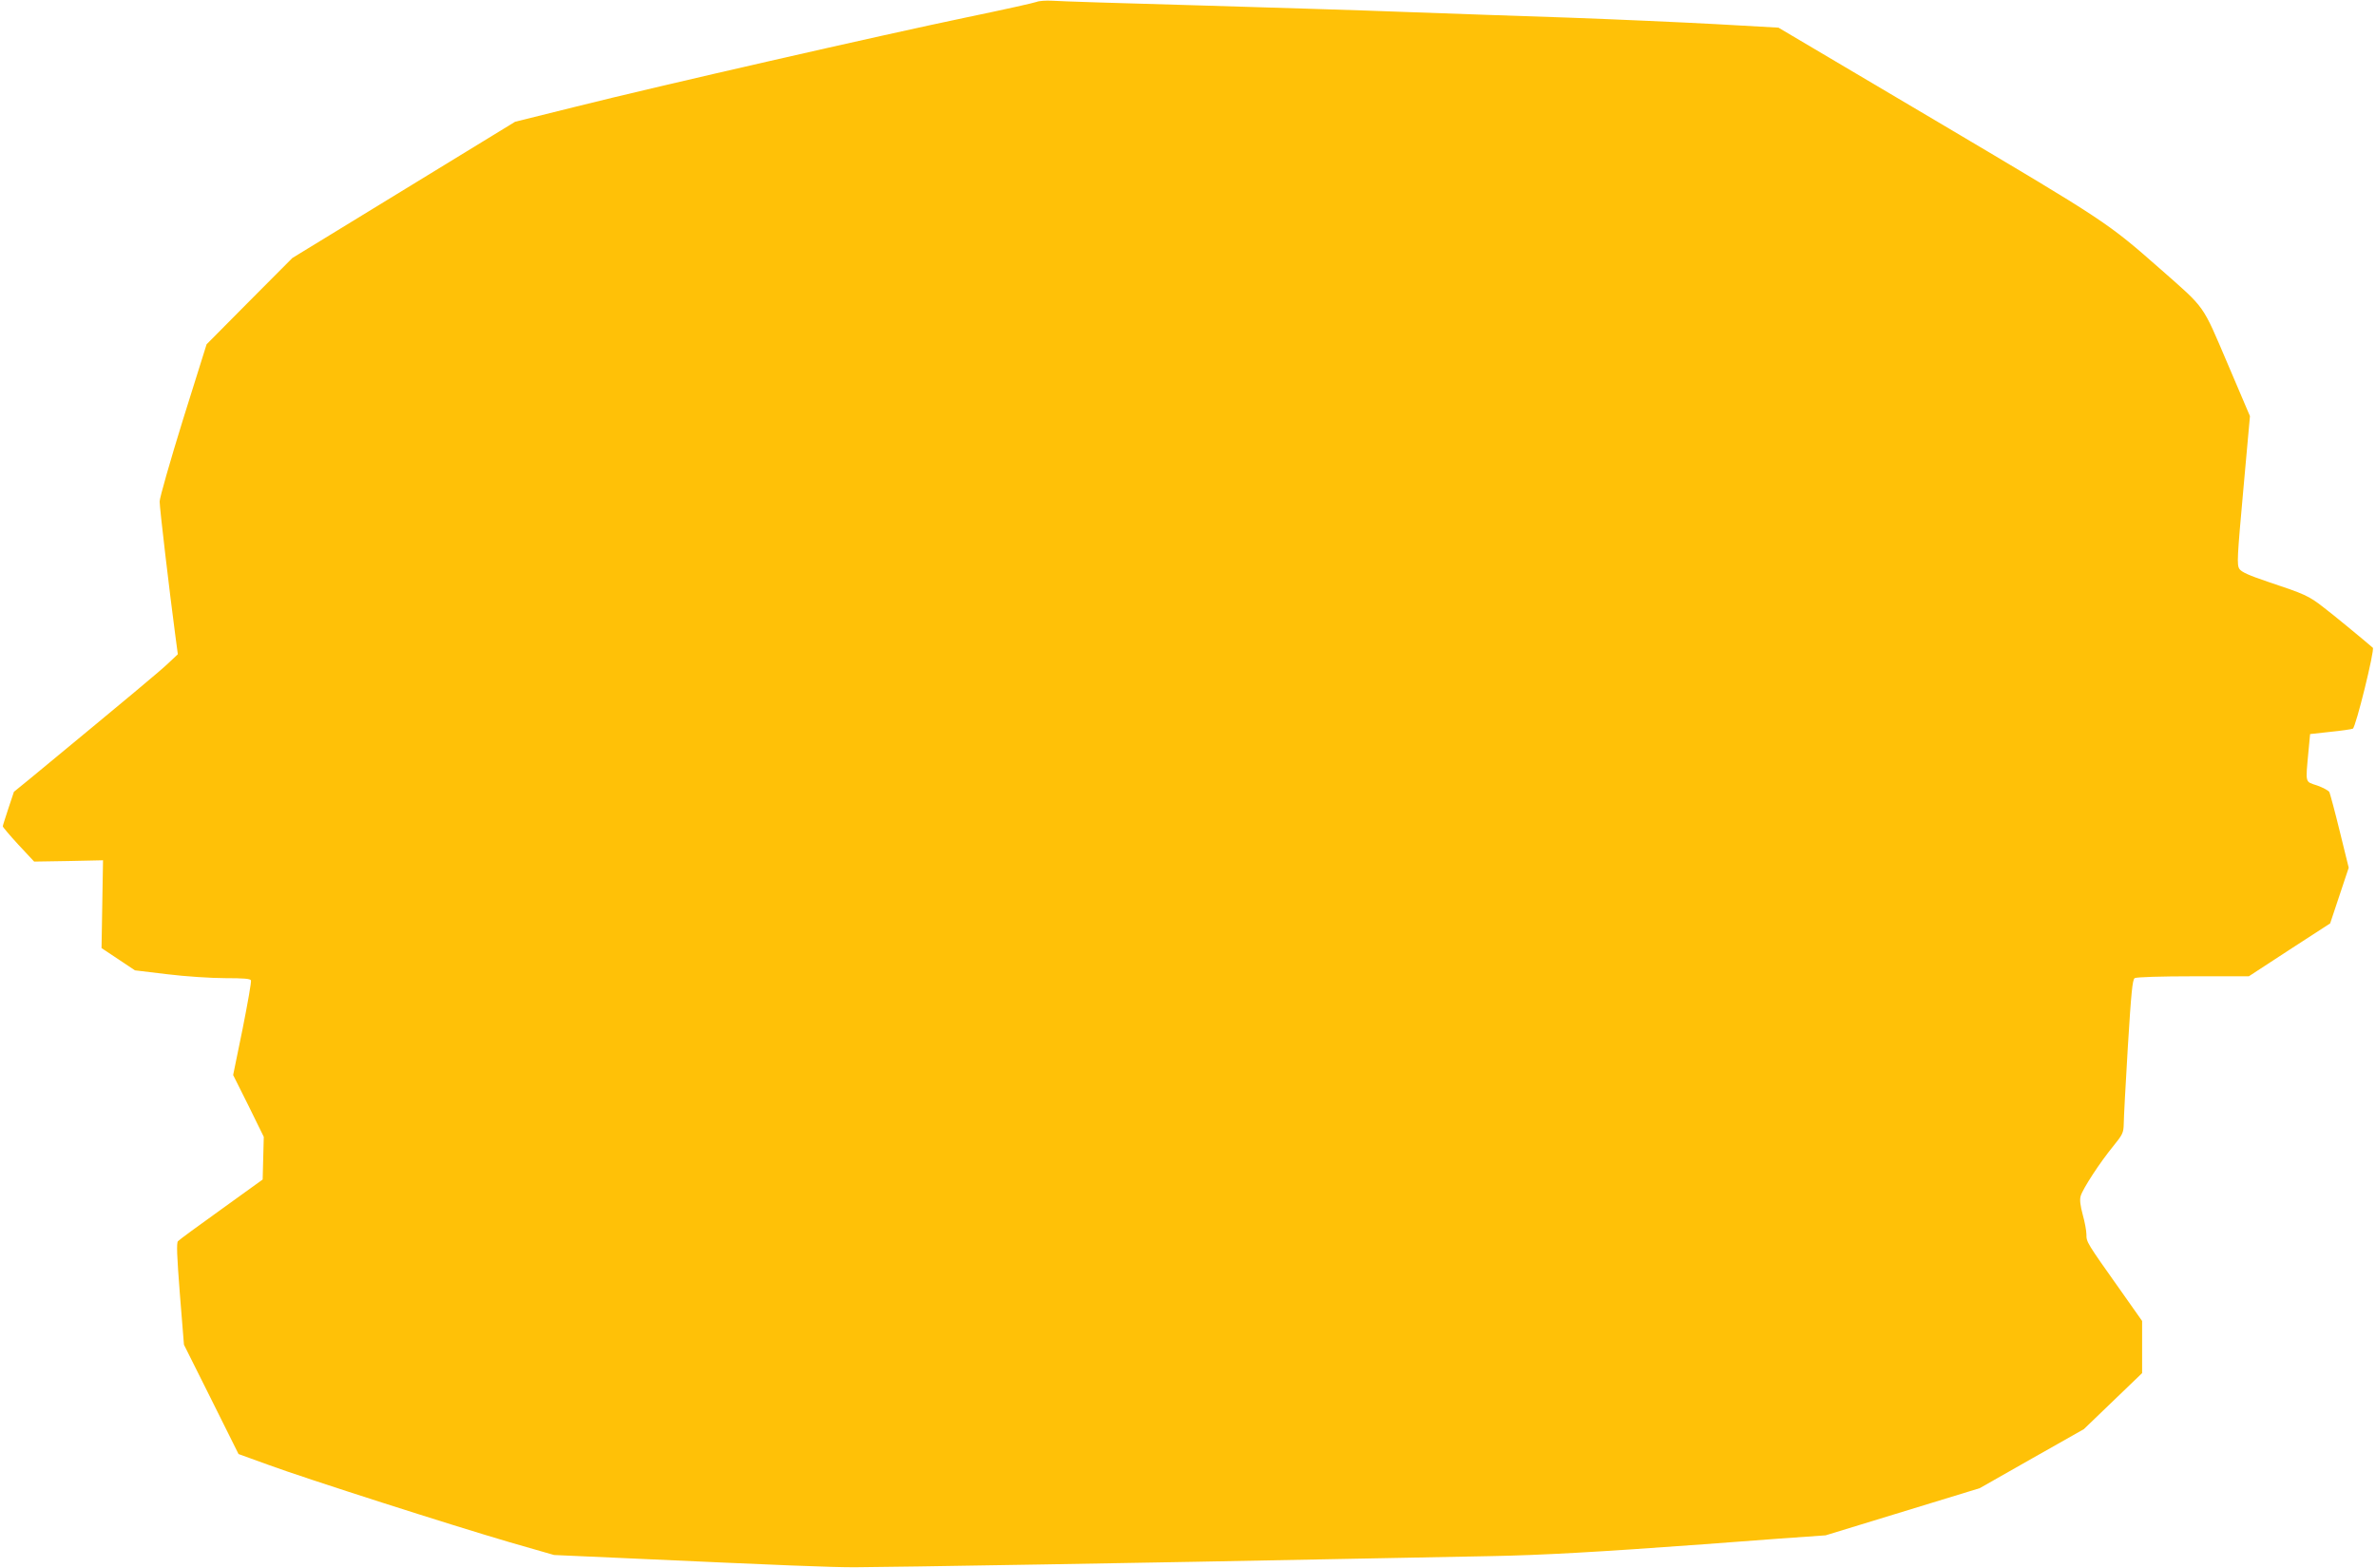 <?xml version="1.0" standalone="no"?>
<!DOCTYPE svg PUBLIC "-//W3C//DTD SVG 20010904//EN"
 "http://www.w3.org/TR/2001/REC-SVG-20010904/DTD/svg10.dtd">
<svg version="1.0" xmlns="http://www.w3.org/2000/svg"
 width="1280pt" height="845pt" viewBox="0 0 1280 845"
 preserveAspectRatio="xMidYMid meet">
<g transform="translate(0,845) scale(0.1,-0.1)"
fill="#ffc107" stroke="none">
<path d="M5585 8440 c-11 -5 -182 -43 -380 -84 -451 -94 -1662 -370 -2100
-480 l-330 -82 -600 -367 -600 -367 -231 -232 -231 -233 -127 -405 c-69 -223
-126 -422 -126 -442 0 -36 53 -485 84 -718 l14 -105 -51 -48 c-44 -42 -200
-172 -746 -623 l-86 -70 -30 -90 c-16 -49 -30 -92 -30 -96 0 -4 38 -49 84 -99
l85 -91 185 3 186 4 -4 -236 -4 -237 90 -60 90 -60 175 -21 c97 -12 237 -21
311 -21 99 0 136 -3 139 -12 3 -7 -18 -125 -45 -261 l-51 -249 83 -166 82
-167 -3 -115 -3 -115 -222 -160 c-123 -88 -228 -165 -234 -172 -9 -9 -6 -78
10 -285 l22 -273 147 -294 147 -295 160 -58 c207 -76 992 -327 1300 -417 l240
-69 360 -16 c899 -41 1129 -50 1260 -50 148 0 1710 26 2590 44 286 5 662 13
835 16 274 5 578 22 1150 64 80 6 260 19 400 30 l255 18 415 127 415 127 280
159 281 159 157 151 157 151 0 140 0 141 -117 166 c-183 258 -183 259 -183
300 0 20 -9 68 -20 107 -13 49 -17 80 -11 100 11 39 105 183 175 268 51 63 56
73 57 120 0 28 10 214 22 414 18 292 25 365 37 372 9 6 146 10 315 10 l300 0
219 143 219 142 50 150 50 150 -48 195 c-26 107 -52 202 -56 212 -5 9 -35 25
-66 36 -66 22 -63 8 -47 182 l9 95 109 12 c60 6 114 14 121 17 16 6 119 426
108 436 -57 49 -213 178 -266 218 -79 62 -103 72 -295 136 -107 36 -147 54
-158 71 -14 22 -12 59 21 424 l36 399 -121 284 c-138 323 -116 292 -360 507
-289 254 -289 254 -1202 795 l-857 507 -338 19 c-186 10 -543 26 -793 35 -250
8 -639 22 -865 30 -225 9 -734 24 -1130 36 -396 11 -749 22 -785 25 -36 2 -74
-1 -85 -6z"/>
</g>
</svg>
